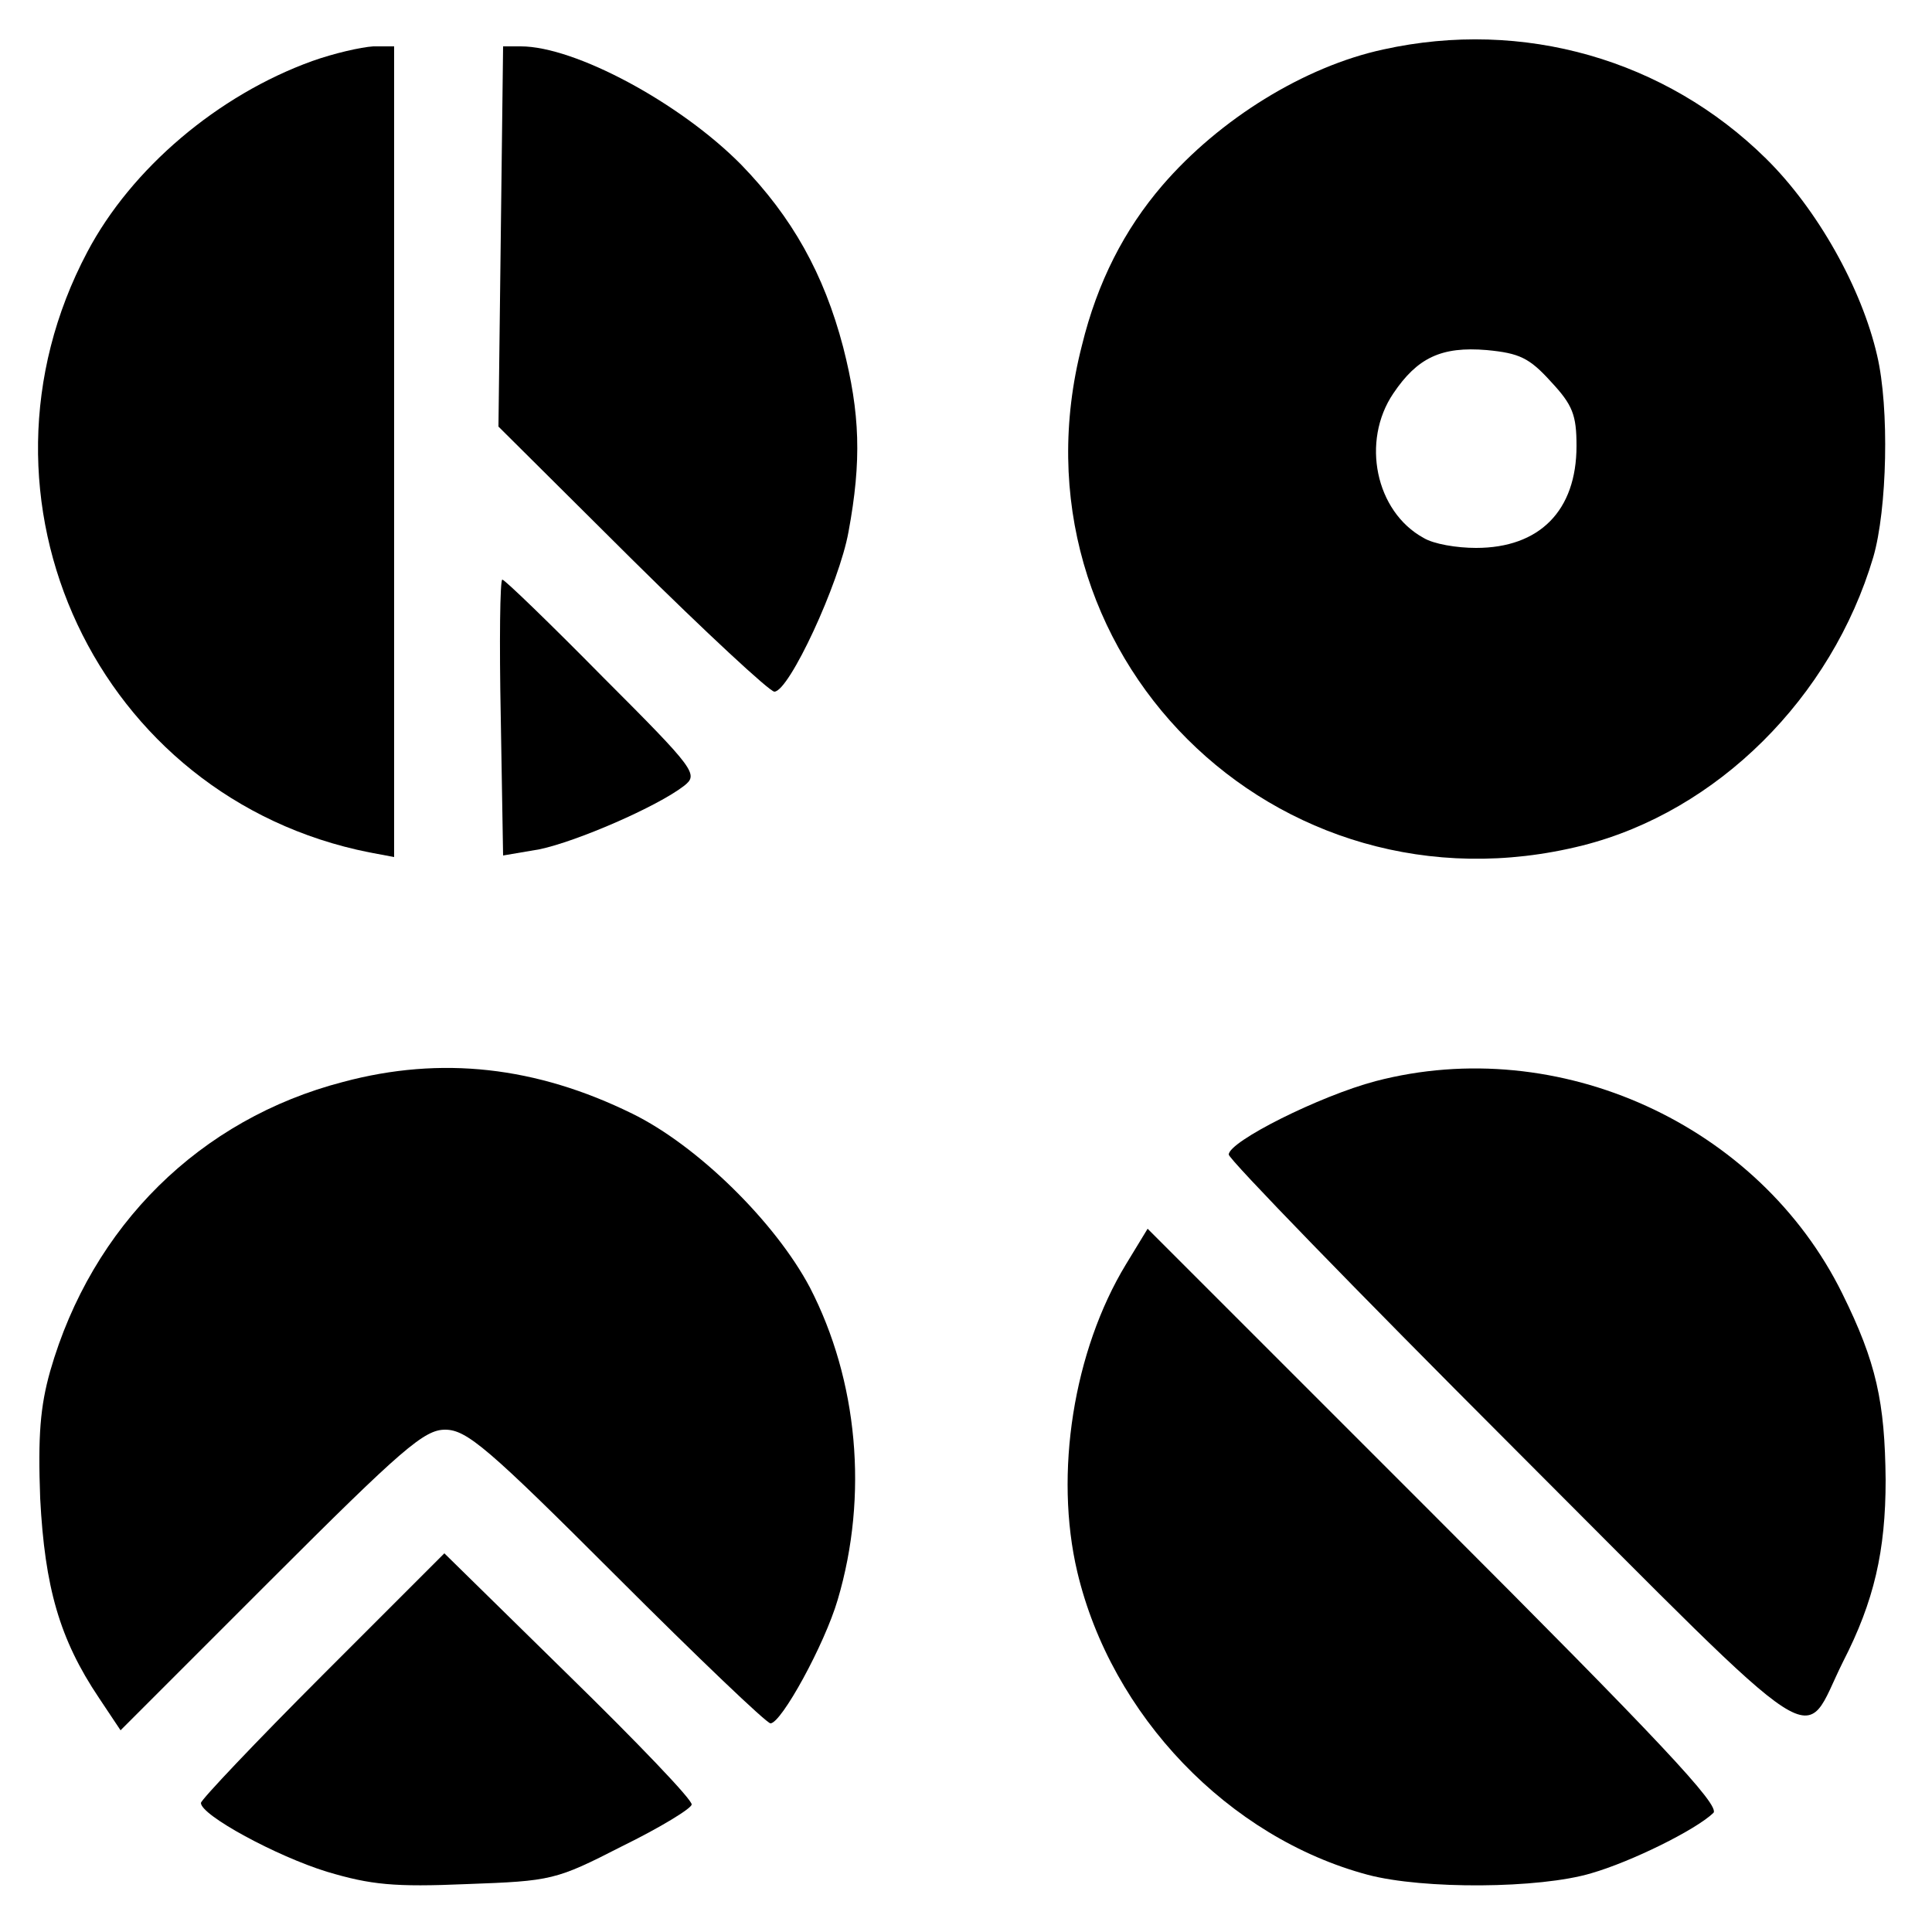 <?xml version="1.0" standalone="no"?>
<!DOCTYPE svg PUBLIC "-//W3C//DTD SVG 20010904//EN"
 "http://www.w3.org/TR/2001/REC-SVG-20010904/DTD/svg10.dtd">
<svg version="1.0" xmlns="http://www.w3.org/2000/svg"
 width="250pt" height="250pt" viewBox="0 0 250 250"
 preserveAspectRatio="xMidYMid meet">
<g transform="translate(0,250) scale(0.1,-0.1)"
fill="#000000" stroke="none">
<path d="M1790 2436 c-102 -22 -212 -90 -286 -176 -49 -57 -84 -125 -104 -207
-102 -396 250 -747 648 -647 174 44 322 191 376 373 18 62 21 193 5 261 -20
87 -77 189 -144 255 -130 128 -314 181 -495 141z m217 -430 c28 -30 33 -43 33
-83 0 -84 -48 -132 -130 -132 -25 0 -55 5 -68 13 -62 34 -81 125 -39 187 31
46 62 61 121 56 42 -4 55 -10 83 -41z"/>
<path d="M404 2421 c-122 -44 -234 -139 -291 -247 -169 -319 13 -707 365 -777
l32 -6 0 524 0 525 -27 0 c-16 -1 -51 -9 -79 -19z"/>
<path d="M648 2194 l-3 -246 173 -172 c95 -94 178 -171 184 -171 19 0 84 140
96 207 17 92 15 153 -7 239 -25 95 -66 168 -132 236 -79 80 -215 153 -285 153
l-23 0 -3 -246z"/>
<path d="M648 1571 l3 -178 47 8 c48 10 152 55 187 82 19 15 16 20 -105 141
-69 70 -127 126 -130 126 -3 0 -4 -80 -2 -179z"/>
<path d="M444 1100 c-185 -48 -325 -186 -379 -374 -13 -46 -16 -84 -13 -165 6
-115 25 -182 76 -258 l28 -42 194 194 c171 171 199 195 226 195 28 0 56 -24
222 -190 104 -104 194 -190 199 -190 14 0 70 102 87 160 40 135 26 284 -36
404 -45 85 -146 184 -230 225 -124 61 -247 75 -374 41z"/>
<path d="M1780 1101 c-72 -19 -190 -78 -190 -95 0 -6 166 -177 368 -379 414
-414 372 -387 427 -277 40 78 55 143 55 235 -1 101 -12 152 -56 241 -108 219
-367 337 -604 275z"/>
<path d="M1457 864 c-68 -112 -93 -271 -63 -398 44 -186 196 -344 376 -392 72
-19 222 -18 289 2 52 15 135 56 158 78 10 9 -71 95 -360 384 l-372 372 -28
-46z"/>
<path d="M417 332 c-86 -86 -157 -161 -157 -165 0 -16 98 -69 163 -89 57 -17
87 -20 181 -16 110 4 115 5 201 49 49 24 90 49 90 54 1 6 -71 81 -159 167
l-161 158 -158 -158z"/>
</g>
</svg>
